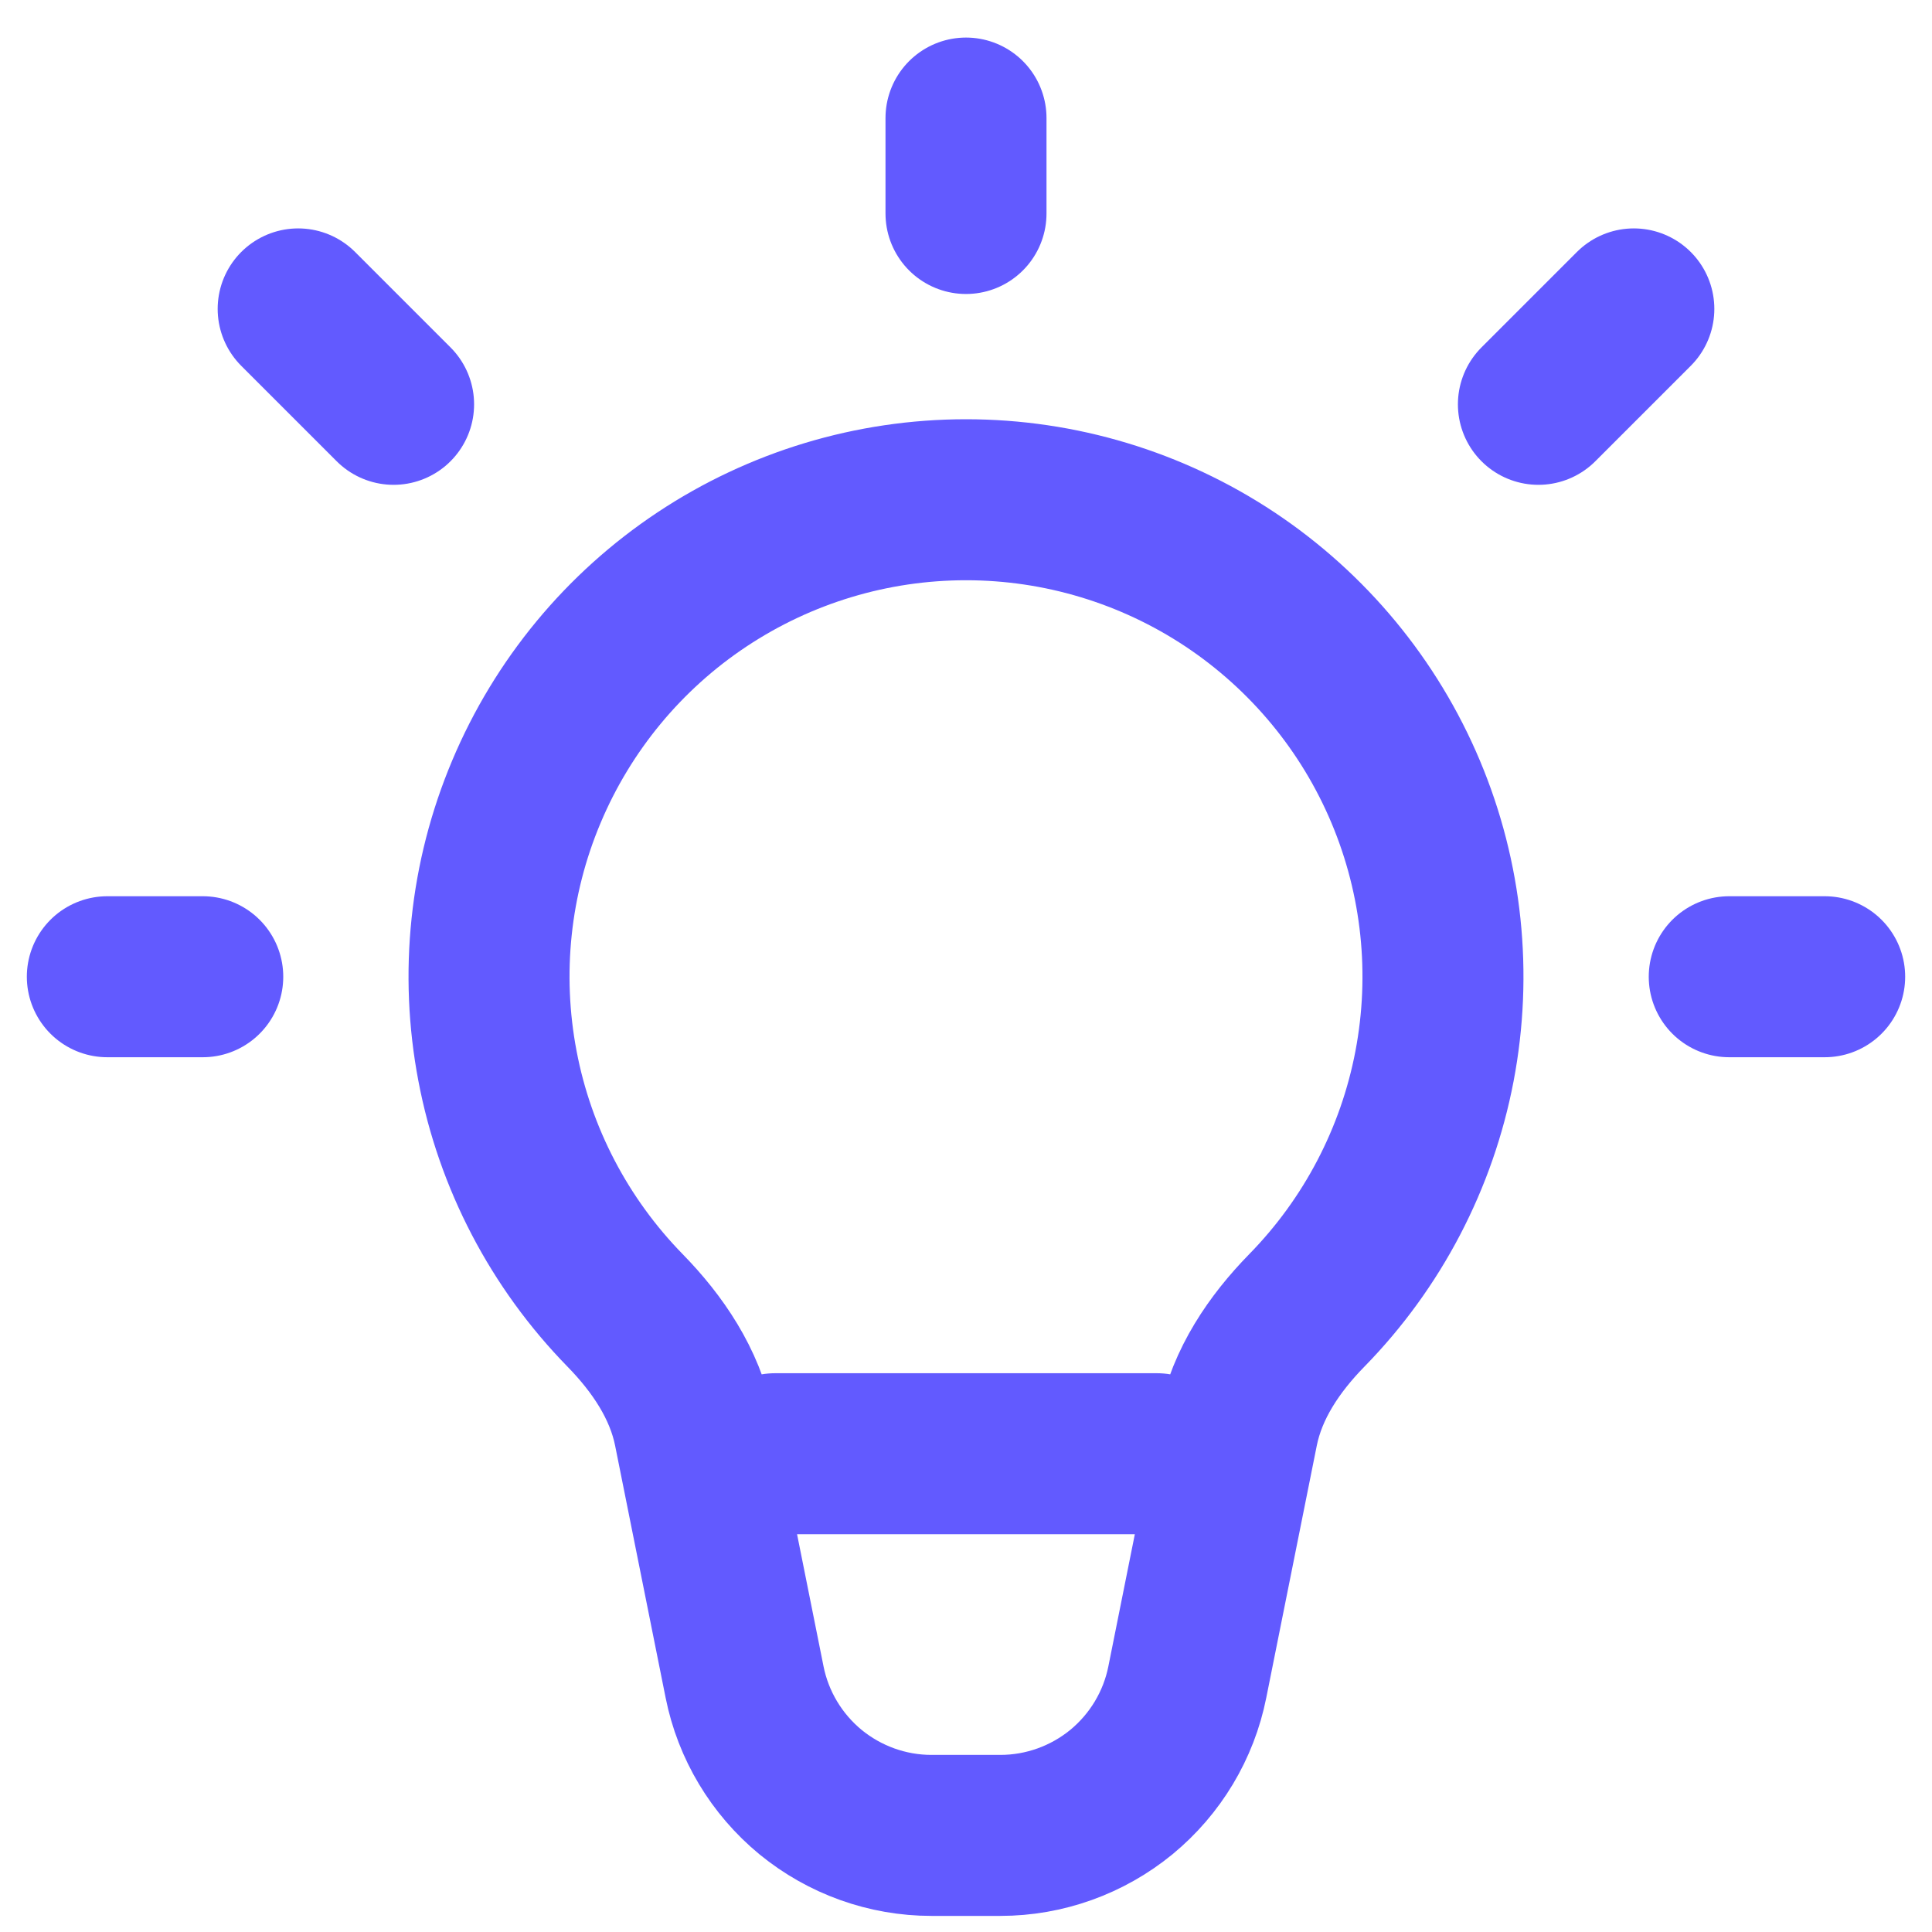 <svg width="18" height="18" viewBox="0 0 18 18" fill="none" xmlns="http://www.w3.org/2000/svg">
<path d="M9 1.989V1.1M14.333 3.767L15.222 2.878M16.111 9.1H17M1.889 9.1H1M2.778 2.878L3.667 3.767M7.222 13.544H10.778M9 4.656C8.125 4.656 7.27 4.914 6.541 5.398C5.812 5.882 5.243 6.571 4.904 7.377C4.564 8.184 4.471 9.072 4.635 9.932C4.798 10.791 5.212 11.583 5.824 12.209C6.129 12.521 6.38 12.893 6.466 13.32L6.937 15.671C7.017 16.073 7.235 16.436 7.552 16.697C7.87 16.957 8.268 17.1 8.678 17.1H9.32C9.731 17.1 10.129 16.957 10.447 16.697C10.764 16.436 10.982 16.074 11.062 15.671L11.533 13.32C11.619 12.892 11.87 12.521 12.175 12.209C12.787 11.584 13.201 10.792 13.365 9.933C13.529 9.073 13.436 8.185 13.097 7.378C12.758 6.571 12.188 5.883 11.459 5.398C10.73 4.914 9.875 4.656 9 4.656Z" stroke="#625AFF" stroke-width="1.5" stroke-linecap="round" stroke-linejoin="round"/>
</svg>
